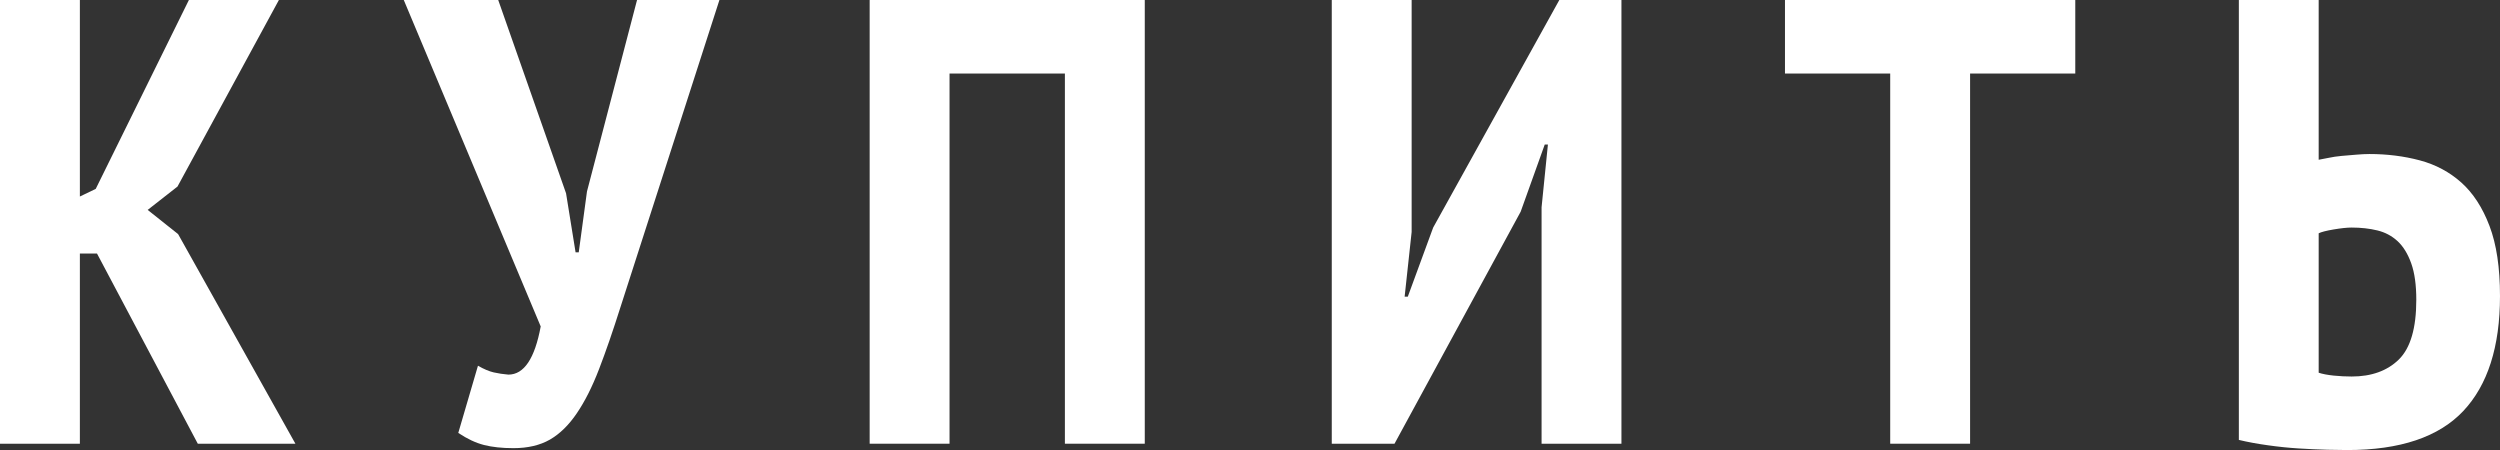 <?xml version="1.0" encoding="UTF-8"?> <!-- Creator: CorelDRAW X7 --> <svg xmlns="http://www.w3.org/2000/svg" xmlns:xlink="http://www.w3.org/1999/xlink" xml:space="preserve" width="65.726mm" height="11.832mm" style="shape-rendering:geometricPrecision; text-rendering:geometricPrecision; image-rendering:optimizeQuality; fill-rule:evenodd; clip-rule:evenodd" viewBox="0 0 56778 10221"><rect x="0" y="0" width="56778" height="10221" fill="#333333" stroke="none"/> <defs> <style type="text/css"> <![CDATA[ .fil0 {fill:white;fill-rule:nonzero} ]]> </style> </defs> <g id="Layer_x0020_1">  <polygon class="fil0" points="2203,5758 1814,5758 1814,10077 0,10077 0,0 1814,0 1814,4463 2174,4290 4290,0 6334,0 4031,4237 3354,4767 4045,5317 6709,10077 4492,10077 "></polygon> <path id="1" class="fil0" d="M12856 4391l216 1339 72 0 187 -1382 1137 -4348 1871 0 -2245 6968c-173,547 -336,1019 -490,1418 -153,398 -321,731 -504,1000 -182,269 -386,468 -611,598 -226,129 -502,194 -828,194 -259,0 -483,-24 -670,-72 -187,-48 -381,-139 -583,-274l447 -1526c134,77 254,128 359,152 106,24 216,40 332,50 355,0 599,-365 734,-1094l-3110 -7414 2145 0 1541 4391z"></path> <polygon id="2" class="fil0" points="24185,1670 21565,1670 21565,10077 19751,10077 19751,0 25999,0 25999,10077 24185,10077 "></polygon> <polygon id="3" class="fil0" points="35011,4708 35155,3282 35083,3282 34536,4808 31671,10077 30246,10077 30246,0 32060,0 32060,5269 31901,6737 31973,6737 32549,5168 35414,0 36825,0 36825,10077 35011,10077 "></polygon> <polygon id="4" class="fil0" points="47132,1670 44743,1670 44743,10077 42929,10077 42929,1670 40539,1670 40539,0 47132,0 "></polygon> <path id="5" class="fil0" d="M50847 0l1813 0 0 3628c58,-10 132,-24 224,-43 91,-20 189,-34 295,-44 105,-9 216,-19 331,-28 115,-10 216,-15 302,-15 403,0 785,48 1145,144 360,96 674,264 943,504 268,240 482,569 640,986 159,418 238,948 238,1591 0,1152 -279,2023 -835,2613 -557,590 -1435,885 -2635,885 -105,0 -256,-2 -453,-7 -197,-5 -410,-15 -641,-29 -230,-14 -465,-38 -705,-72 -240,-33 -461,-74 -662,-122l0 -9991zm1813 8465c87,29 200,50 339,65 139,14 276,21 410,21 451,0 809,-129 1073,-388 263,-260 395,-711 395,-1354 0,-336 -38,-612 -115,-827 -77,-216 -180,-384 -309,-504 -130,-120 -283,-202 -461,-245 -177,-43 -372,-65 -583,-65 -106,0 -242,15 -410,43 -168,29 -281,58 -339,87l0 3167z"></path> </g> </svg> 